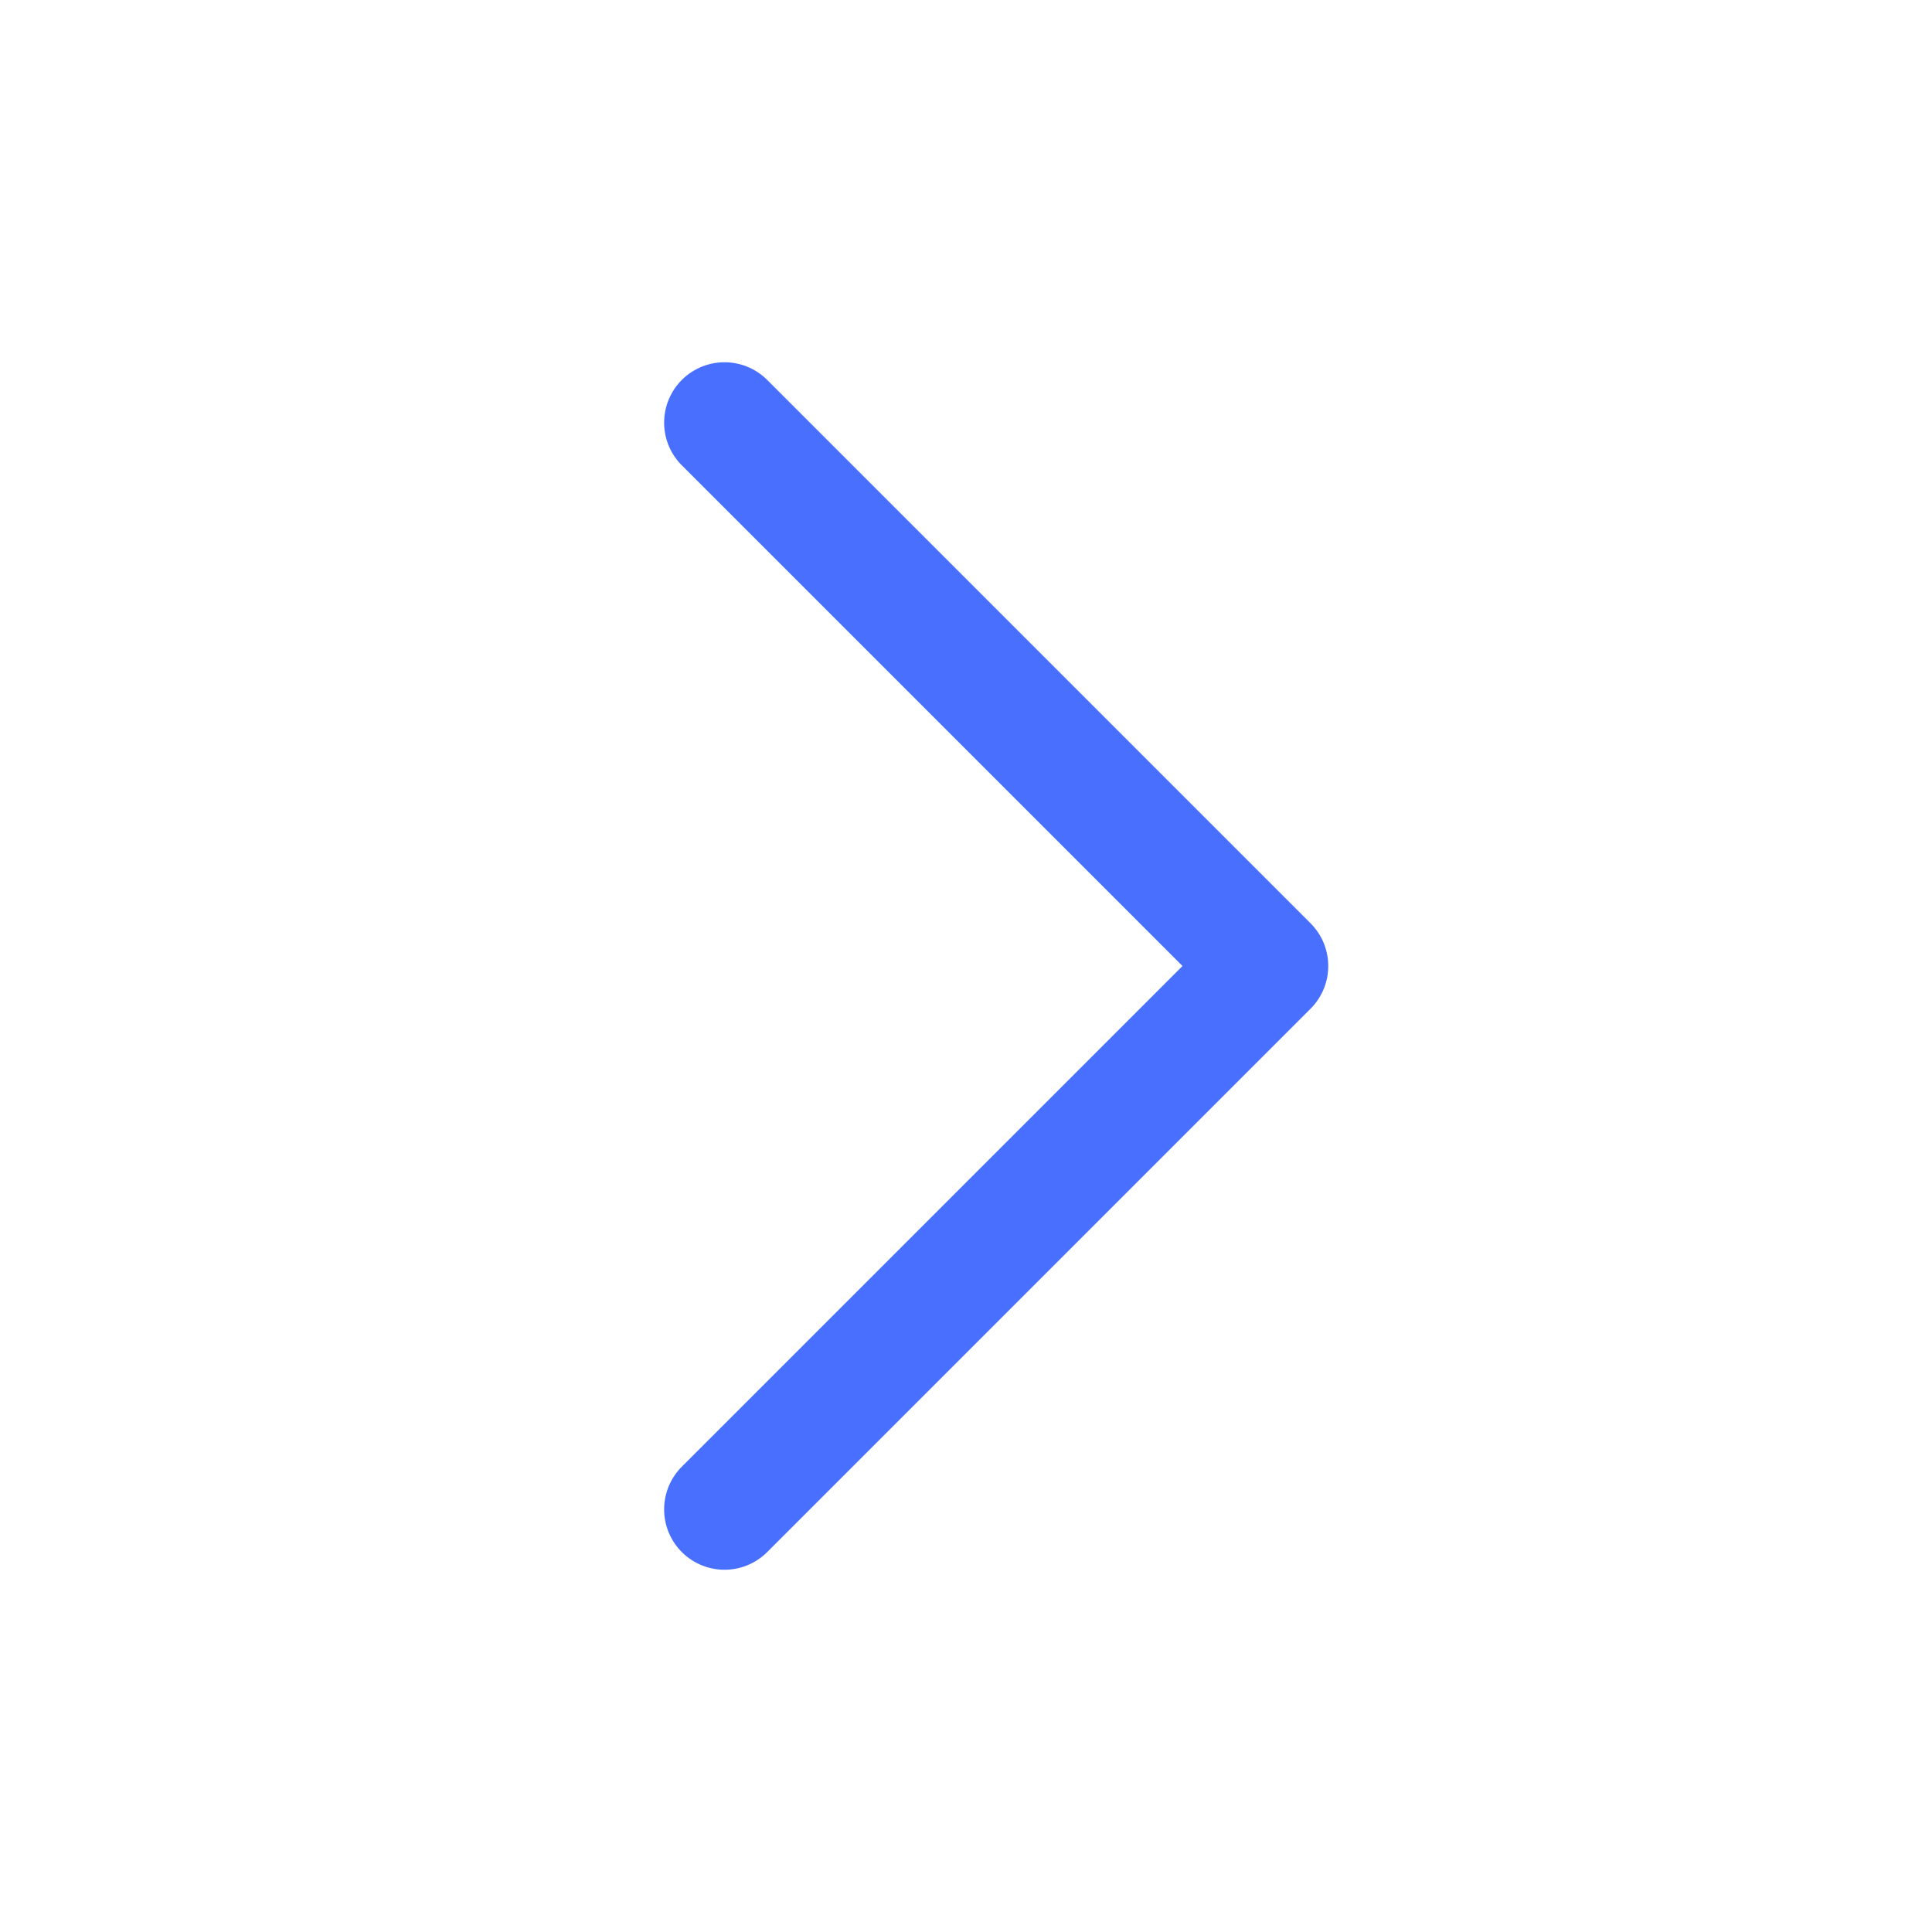 <svg width="32" height="32" viewBox="0 0 32 32" fill="none" xmlns="http://www.w3.org/2000/svg">
<path d="M12 7L21 16L12 25" stroke="#496FFE" stroke-width="2" stroke-linecap="round" stroke-linejoin="round"/>
</svg>
